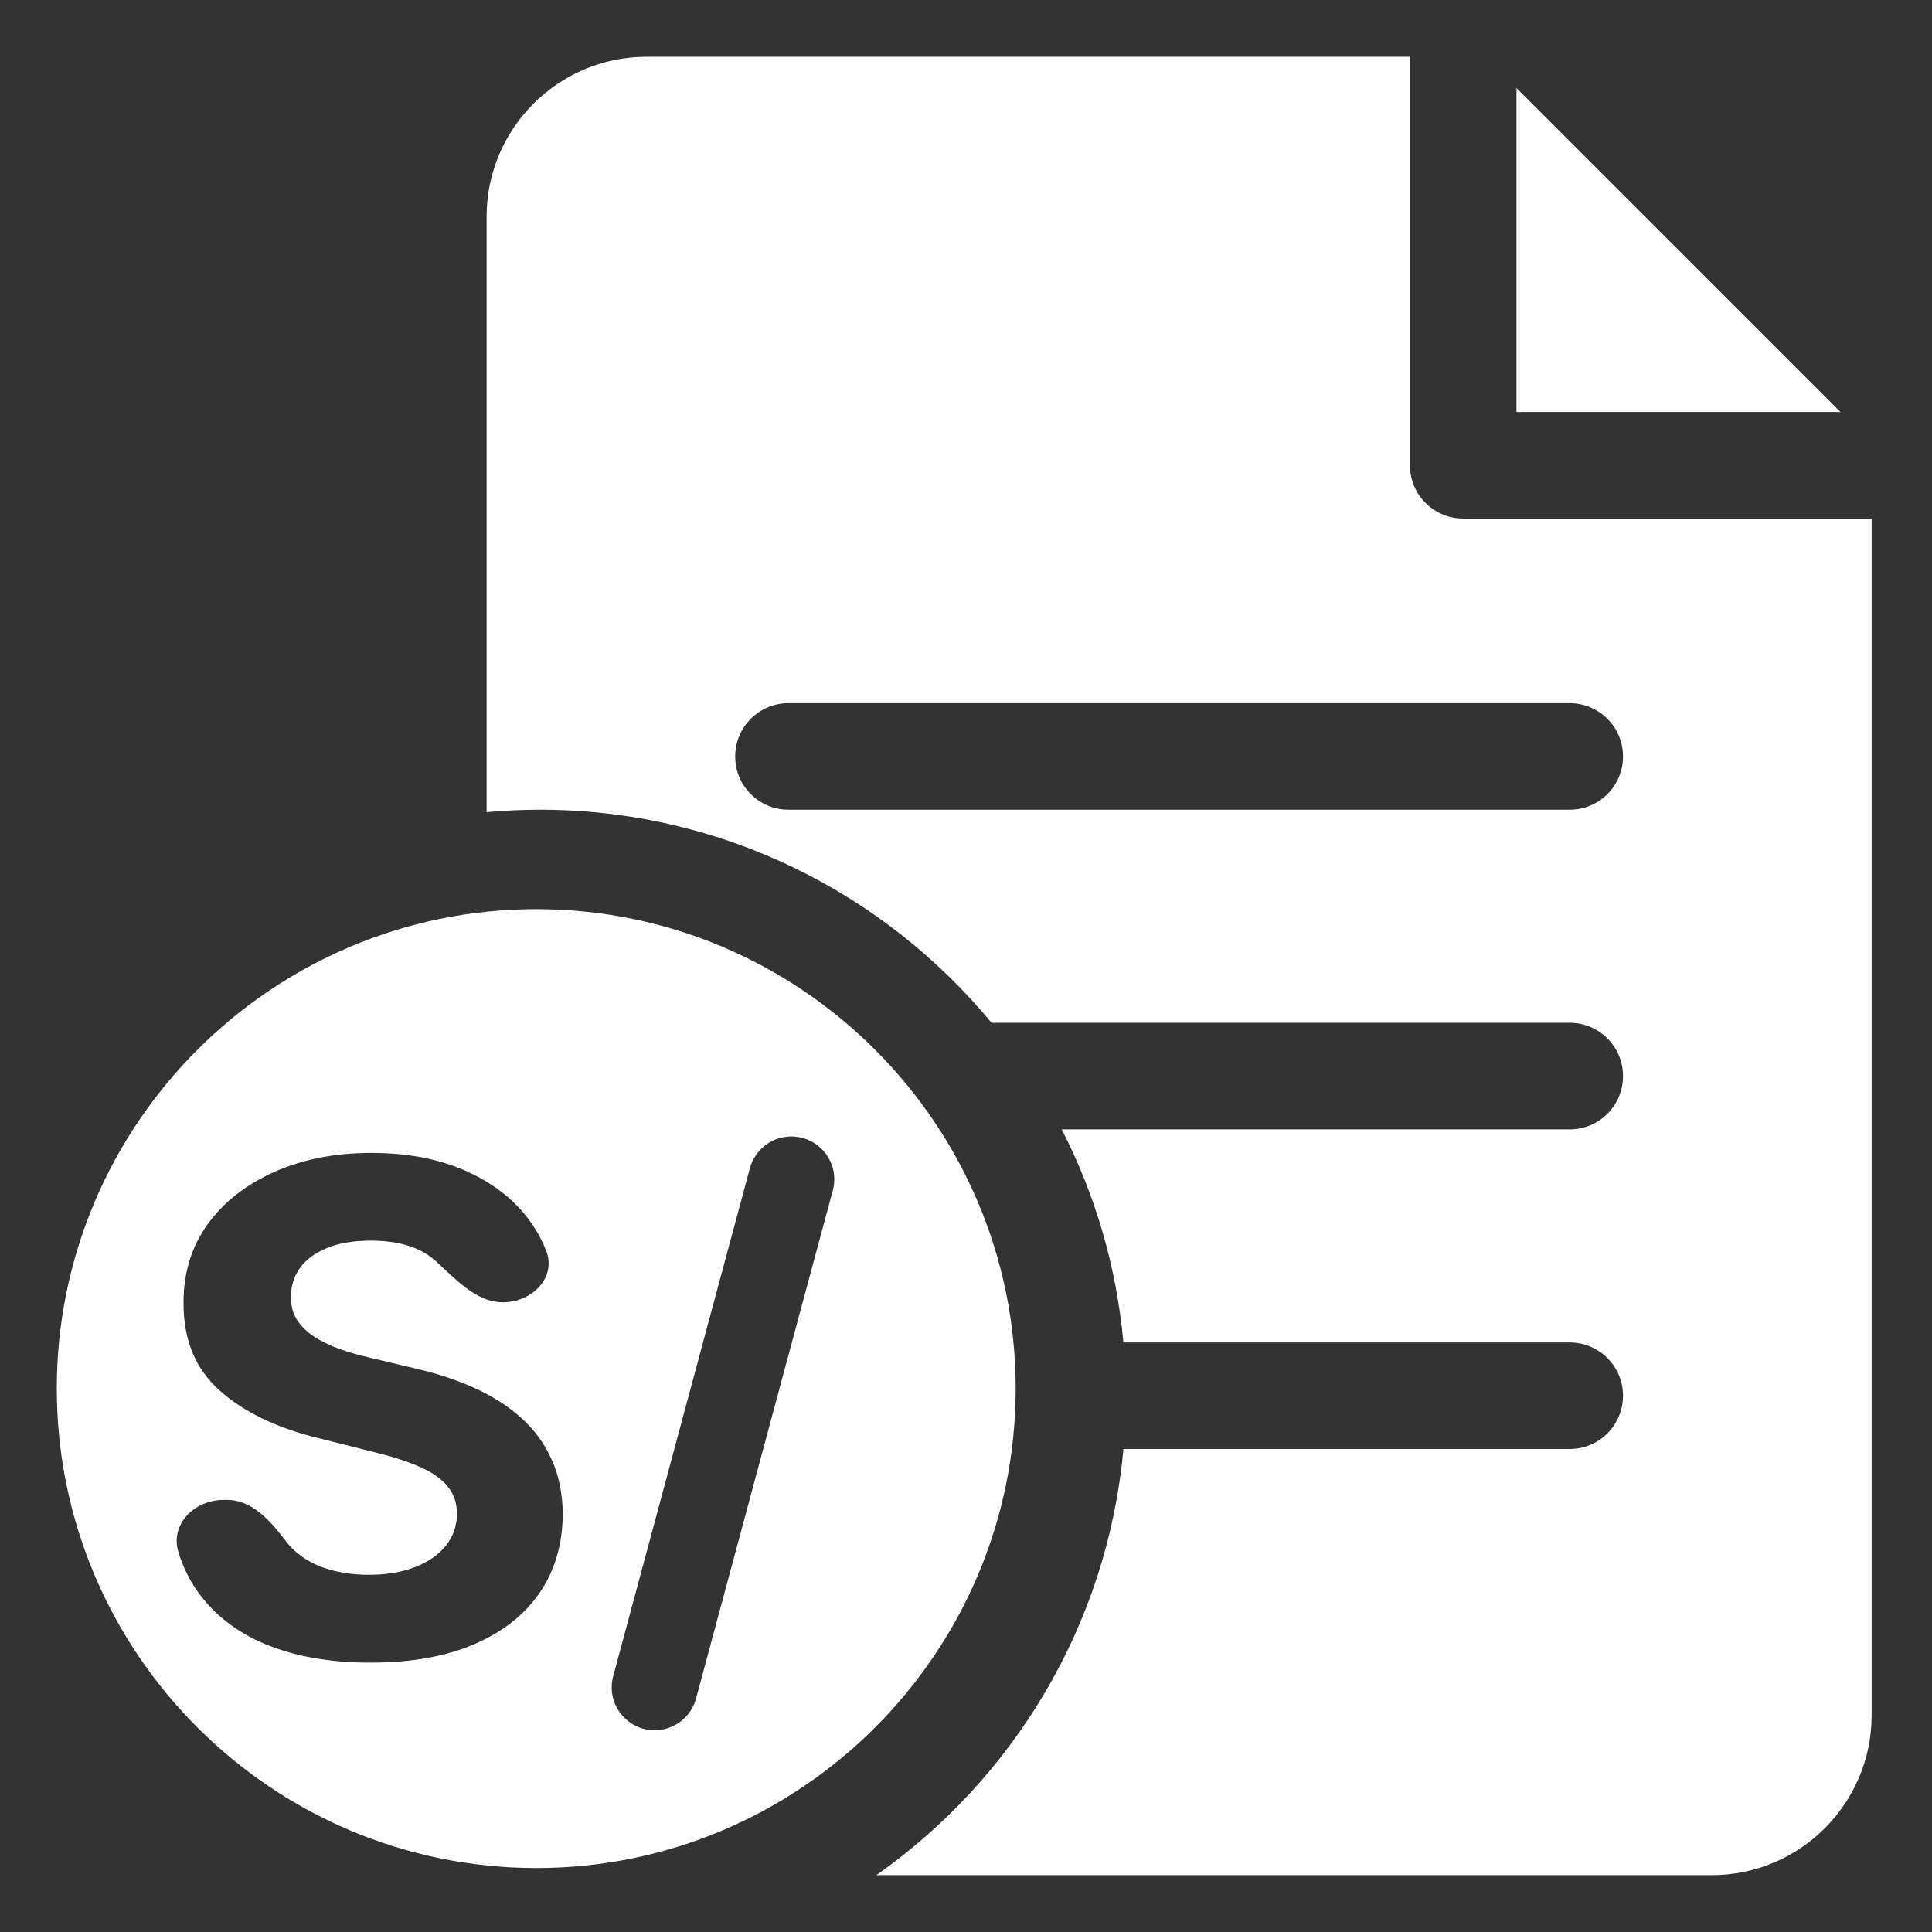 <svg width="28" height="28" viewBox="0 0 28 28" fill="none" xmlns="http://www.w3.org/2000/svg">
<rect x="0" y="0" width="28" height="28" fill="#333333" stroke="none"/>
<g clip-path="url(#clip0_149_136)">
<path d="M21.978 1.276V5.971H26.673L21.978 1.276Z" fill="white"/>
<path d="M21.206 7.515C20.779 7.515 20.434 7.169 20.434 6.743V0.823H9.368C8.091 0.823 7.052 1.863 7.052 3.14V11.771C7.306 11.748 7.563 11.735 7.824 11.735C10.455 11.735 12.811 12.938 14.37 14.823H22.75C23.176 14.823 23.522 15.169 23.522 15.595C23.522 16.022 23.176 16.368 22.75 16.368H15.387C15.87 17.309 16.181 18.353 16.281 19.456H22.75C23.176 19.456 23.522 19.802 23.522 20.228C23.522 20.654 23.176 21 22.75 21H16.281C16.05 23.55 14.688 25.778 12.701 27.176H24.809C26.086 27.176 27.125 26.137 27.125 24.86V7.515H21.206ZM22.75 11.735H11.427C11 11.735 10.655 11.39 10.655 10.963C10.655 10.537 11 10.191 11.427 10.191H22.75C23.176 10.191 23.522 10.537 23.522 10.963C23.522 11.39 23.176 11.735 22.75 11.735Z" fill="white"/>
<path fill-rule="evenodd" clip-rule="evenodd" d="M0.823 20.125C0.823 16.294 3.941 13.176 7.772 13.176C11.603 13.176 14.72 16.294 14.72 20.125C14.72 23.956 11.603 27.073 7.772 27.073C3.941 27.073 0.823 23.956 0.823 20.125ZM12.069 17.254C12.176 16.859 11.878 16.471 11.469 16.471C11.188 16.471 10.941 16.659 10.868 16.931L8.887 24.292C8.781 24.687 9.078 25.076 9.487 25.076C9.769 25.076 10.015 24.887 10.088 24.615L12.069 17.254ZM6.442 18.394C6.692 18.627 6.957 18.874 7.287 18.874C7.711 18.874 8.07 18.516 7.914 18.122C7.862 17.989 7.795 17.863 7.714 17.744C7.491 17.419 7.18 17.165 6.78 16.983C6.382 16.8 5.917 16.709 5.383 16.709C4.859 16.709 4.391 16.8 3.98 16.983C3.568 17.165 3.244 17.419 3.008 17.744C2.774 18.07 2.658 18.45 2.66 18.885C2.658 19.416 2.832 19.838 3.183 20.152C3.534 20.465 4.012 20.696 4.618 20.843L5.401 21.04C5.663 21.103 5.884 21.173 6.064 21.25C6.247 21.328 6.385 21.421 6.478 21.531C6.574 21.641 6.622 21.777 6.622 21.938C6.622 22.111 6.57 22.265 6.464 22.398C6.359 22.531 6.21 22.635 6.019 22.71C5.829 22.785 5.606 22.823 5.348 22.823C5.086 22.823 4.851 22.783 4.643 22.703C4.437 22.621 4.272 22.501 4.148 22.342C3.929 22.051 3.658 21.738 3.294 21.738H3.239C2.817 21.738 2.461 22.093 2.586 22.495C2.648 22.695 2.735 22.877 2.846 23.04C3.087 23.389 3.422 23.652 3.85 23.83C4.28 24.008 4.786 24.096 5.366 24.096C5.951 24.096 6.45 24.009 6.864 23.833C7.281 23.655 7.599 23.406 7.819 23.086C8.041 22.763 8.153 22.381 8.156 21.942C8.153 21.642 8.098 21.377 7.991 21.145C7.886 20.913 7.737 20.712 7.545 20.541C7.353 20.371 7.126 20.227 6.864 20.11C6.602 19.993 6.315 19.899 6.001 19.829L5.355 19.675C5.199 19.64 5.051 19.597 4.913 19.548C4.775 19.497 4.653 19.437 4.548 19.369C4.443 19.299 4.36 19.216 4.299 19.12C4.24 19.024 4.214 18.912 4.218 18.783C4.218 18.629 4.263 18.491 4.352 18.369C4.443 18.247 4.574 18.153 4.745 18.085C4.915 18.015 5.125 17.98 5.373 17.98C5.738 17.98 6.027 18.058 6.24 18.215C6.264 18.233 6.288 18.252 6.31 18.271C6.354 18.311 6.398 18.352 6.442 18.394L6.442 18.394Z" fill="white"/>
</g>
<defs>
<clipPath id="clip0_149_136">
<rect width="26.353" height="26.353" fill="white" transform="translate(0.823 0.823)"/>
</clipPath>
</defs>
</svg>
